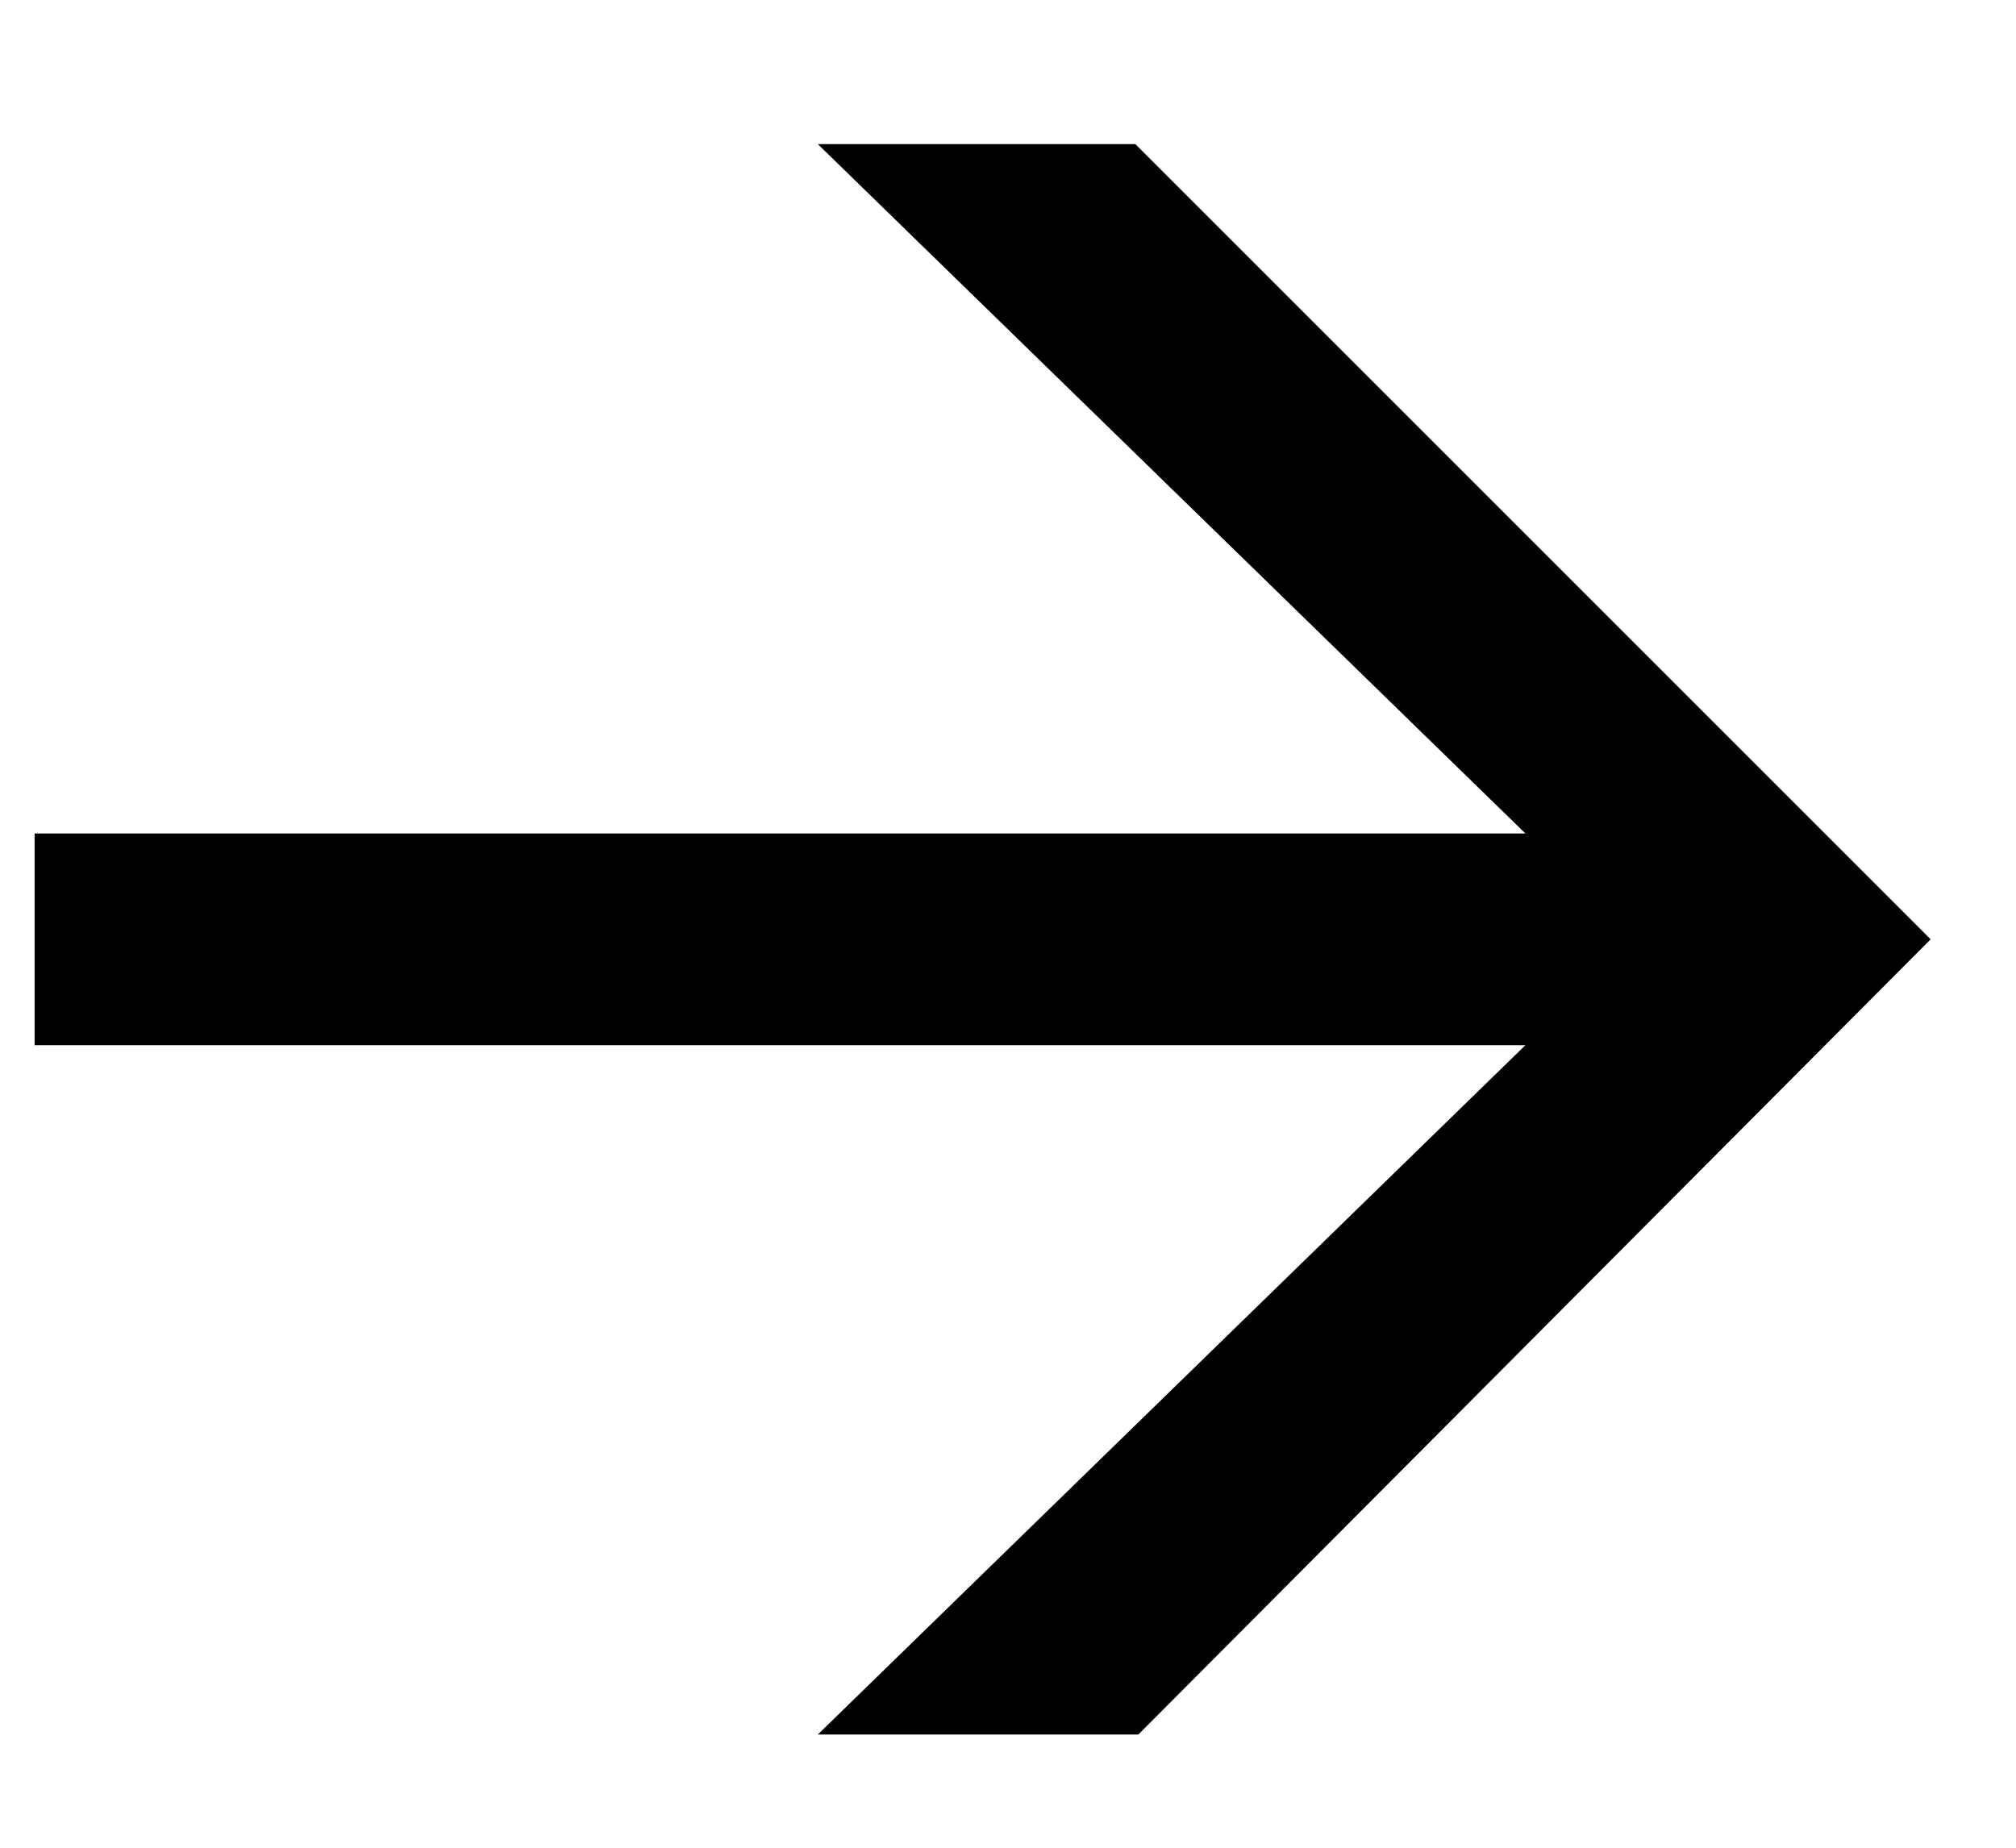 <?xml version="1.0" encoding="UTF-8"?> <svg xmlns="http://www.w3.org/2000/svg" width="12" height="11" viewBox="0 0 12 11" fill="none"> <path d="M6.758 0.858L11.492 5.592L6.776 10.326H4.868L9.08 6.222H0.206V4.962H9.08L4.868 0.858H6.758Z" fill="black"></path> </svg> 